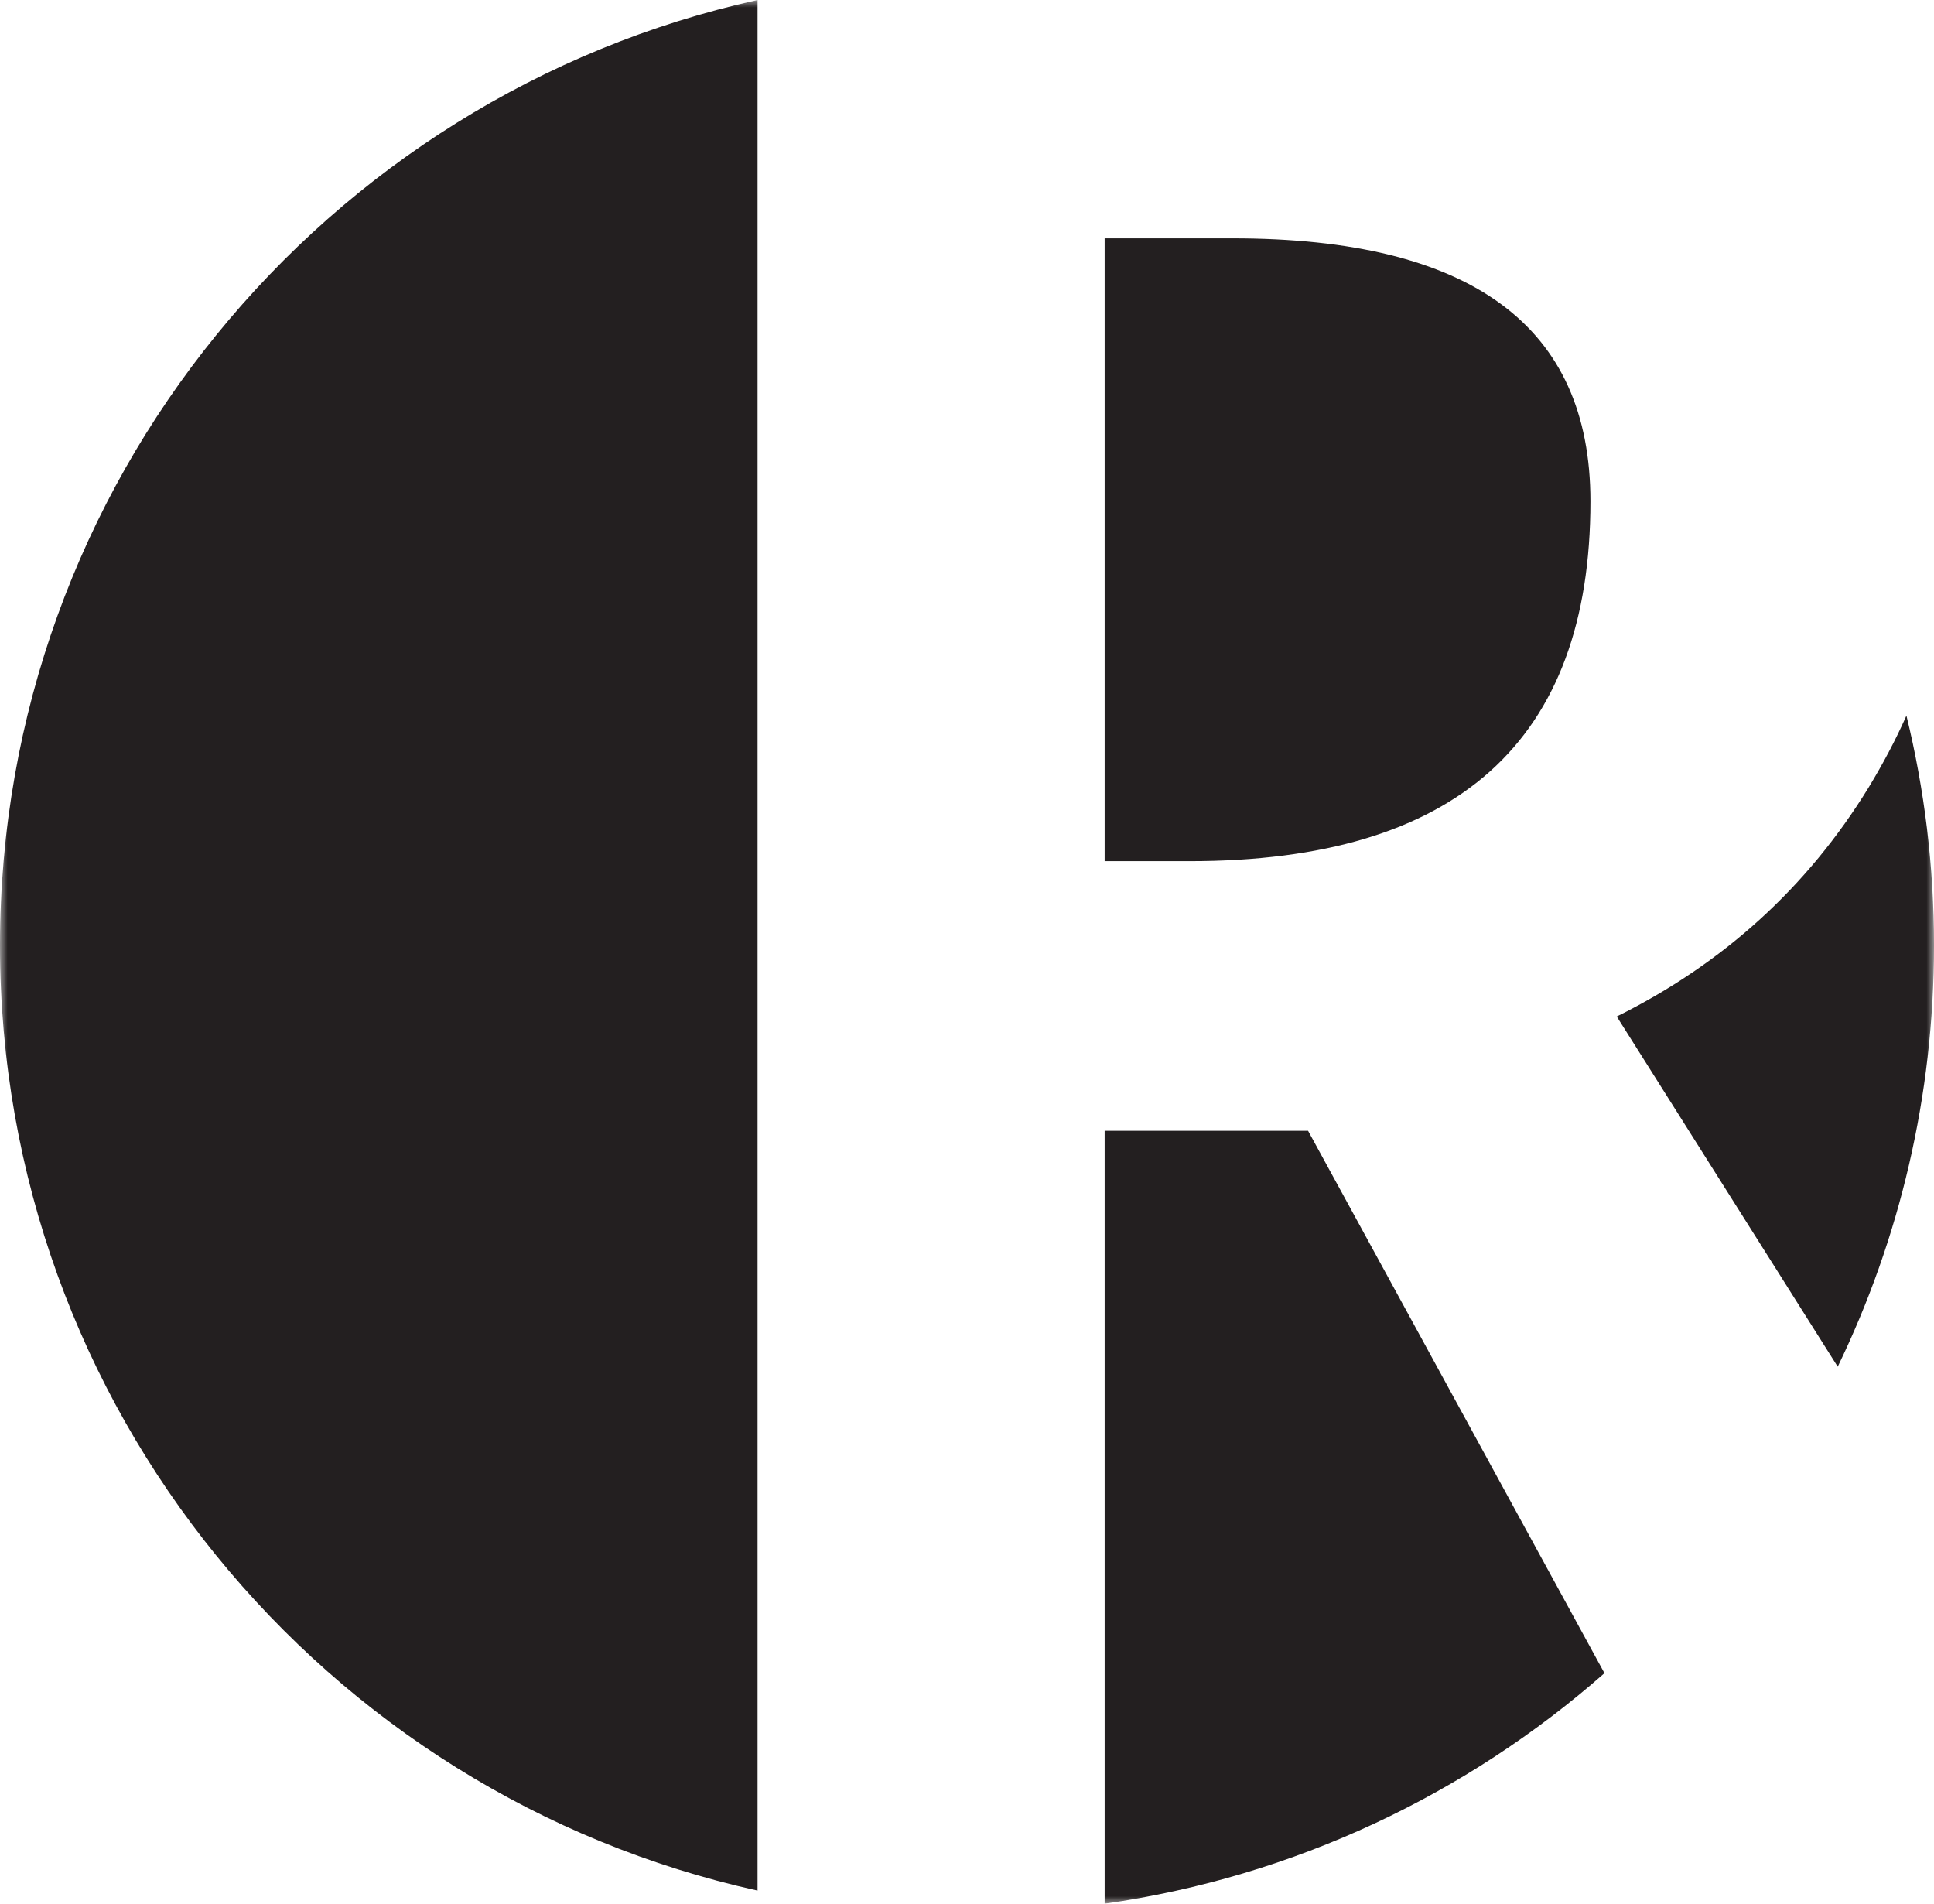 <?xml version="1.0" encoding="UTF-8"?>
<svg width="127px" height="125px" viewBox="0 0 127 125" version="1.1" xmlns="http://www.w3.org/2000/svg" xmlns:xlink="http://www.w3.org/1999/xlink">
    <!-- Generator: Sketch 46.2 (44496) - http://www.bohemiancoding.com/sketch -->
    <title>Page 1</title>
    <desc>Created with Sketch.</desc>
    <defs>
        <polygon id="path-1" points="0 125 127 125 127 0 0 0"></polygon>
    </defs>
    <g id="Page-1" stroke="none" stroke-width="1" fill="none" fill-rule="evenodd">
        <g id="Headz_Estel_site_brand-Copy-66" transform="translate(-150, -293)">
            <g id="Page-1" transform="translate(150, 293)">
                <mask id="mask-2" fill="white">
                    <use xlink:href="#path-1"></use>
                </mask>
                <g id="Clip-2"></g>
                <path d="M72.539,56.545 L72.539,15.649 L80.946,15.649 C96.608,15.649 104.439,21.402 104.439,32.914 C104.439,48.67 95.664,56.545 78.114,56.545 L72.539,56.545 Z M105.359,109.862 C96.329,117.809 85.019,123.217 72.539,125 L72.539,74.25 L85.898,74.25 L105.359,109.862 Z M125.189,46.988 C126.371,51.82 127,56.872 127,62.072 C127,71.986 124.726,81.376 120.677,89.738 L106.167,66.744 C113.184,63.261 118.694,58.245 122.702,51.713 C123.64,50.168 124.477,48.599 125.189,46.988 L125.189,46.988 Z M0,62.072 C0,31.69 21.29,6.288 49.747,0 L49.747,124.138 C21.29,117.85 0,92.448 0,62.072 L0,62.072 Z" id="Fill-1" fill="#231F20" mask="url(#mask-2)"></path>
            </g>
        </g>
    </g>
</svg>